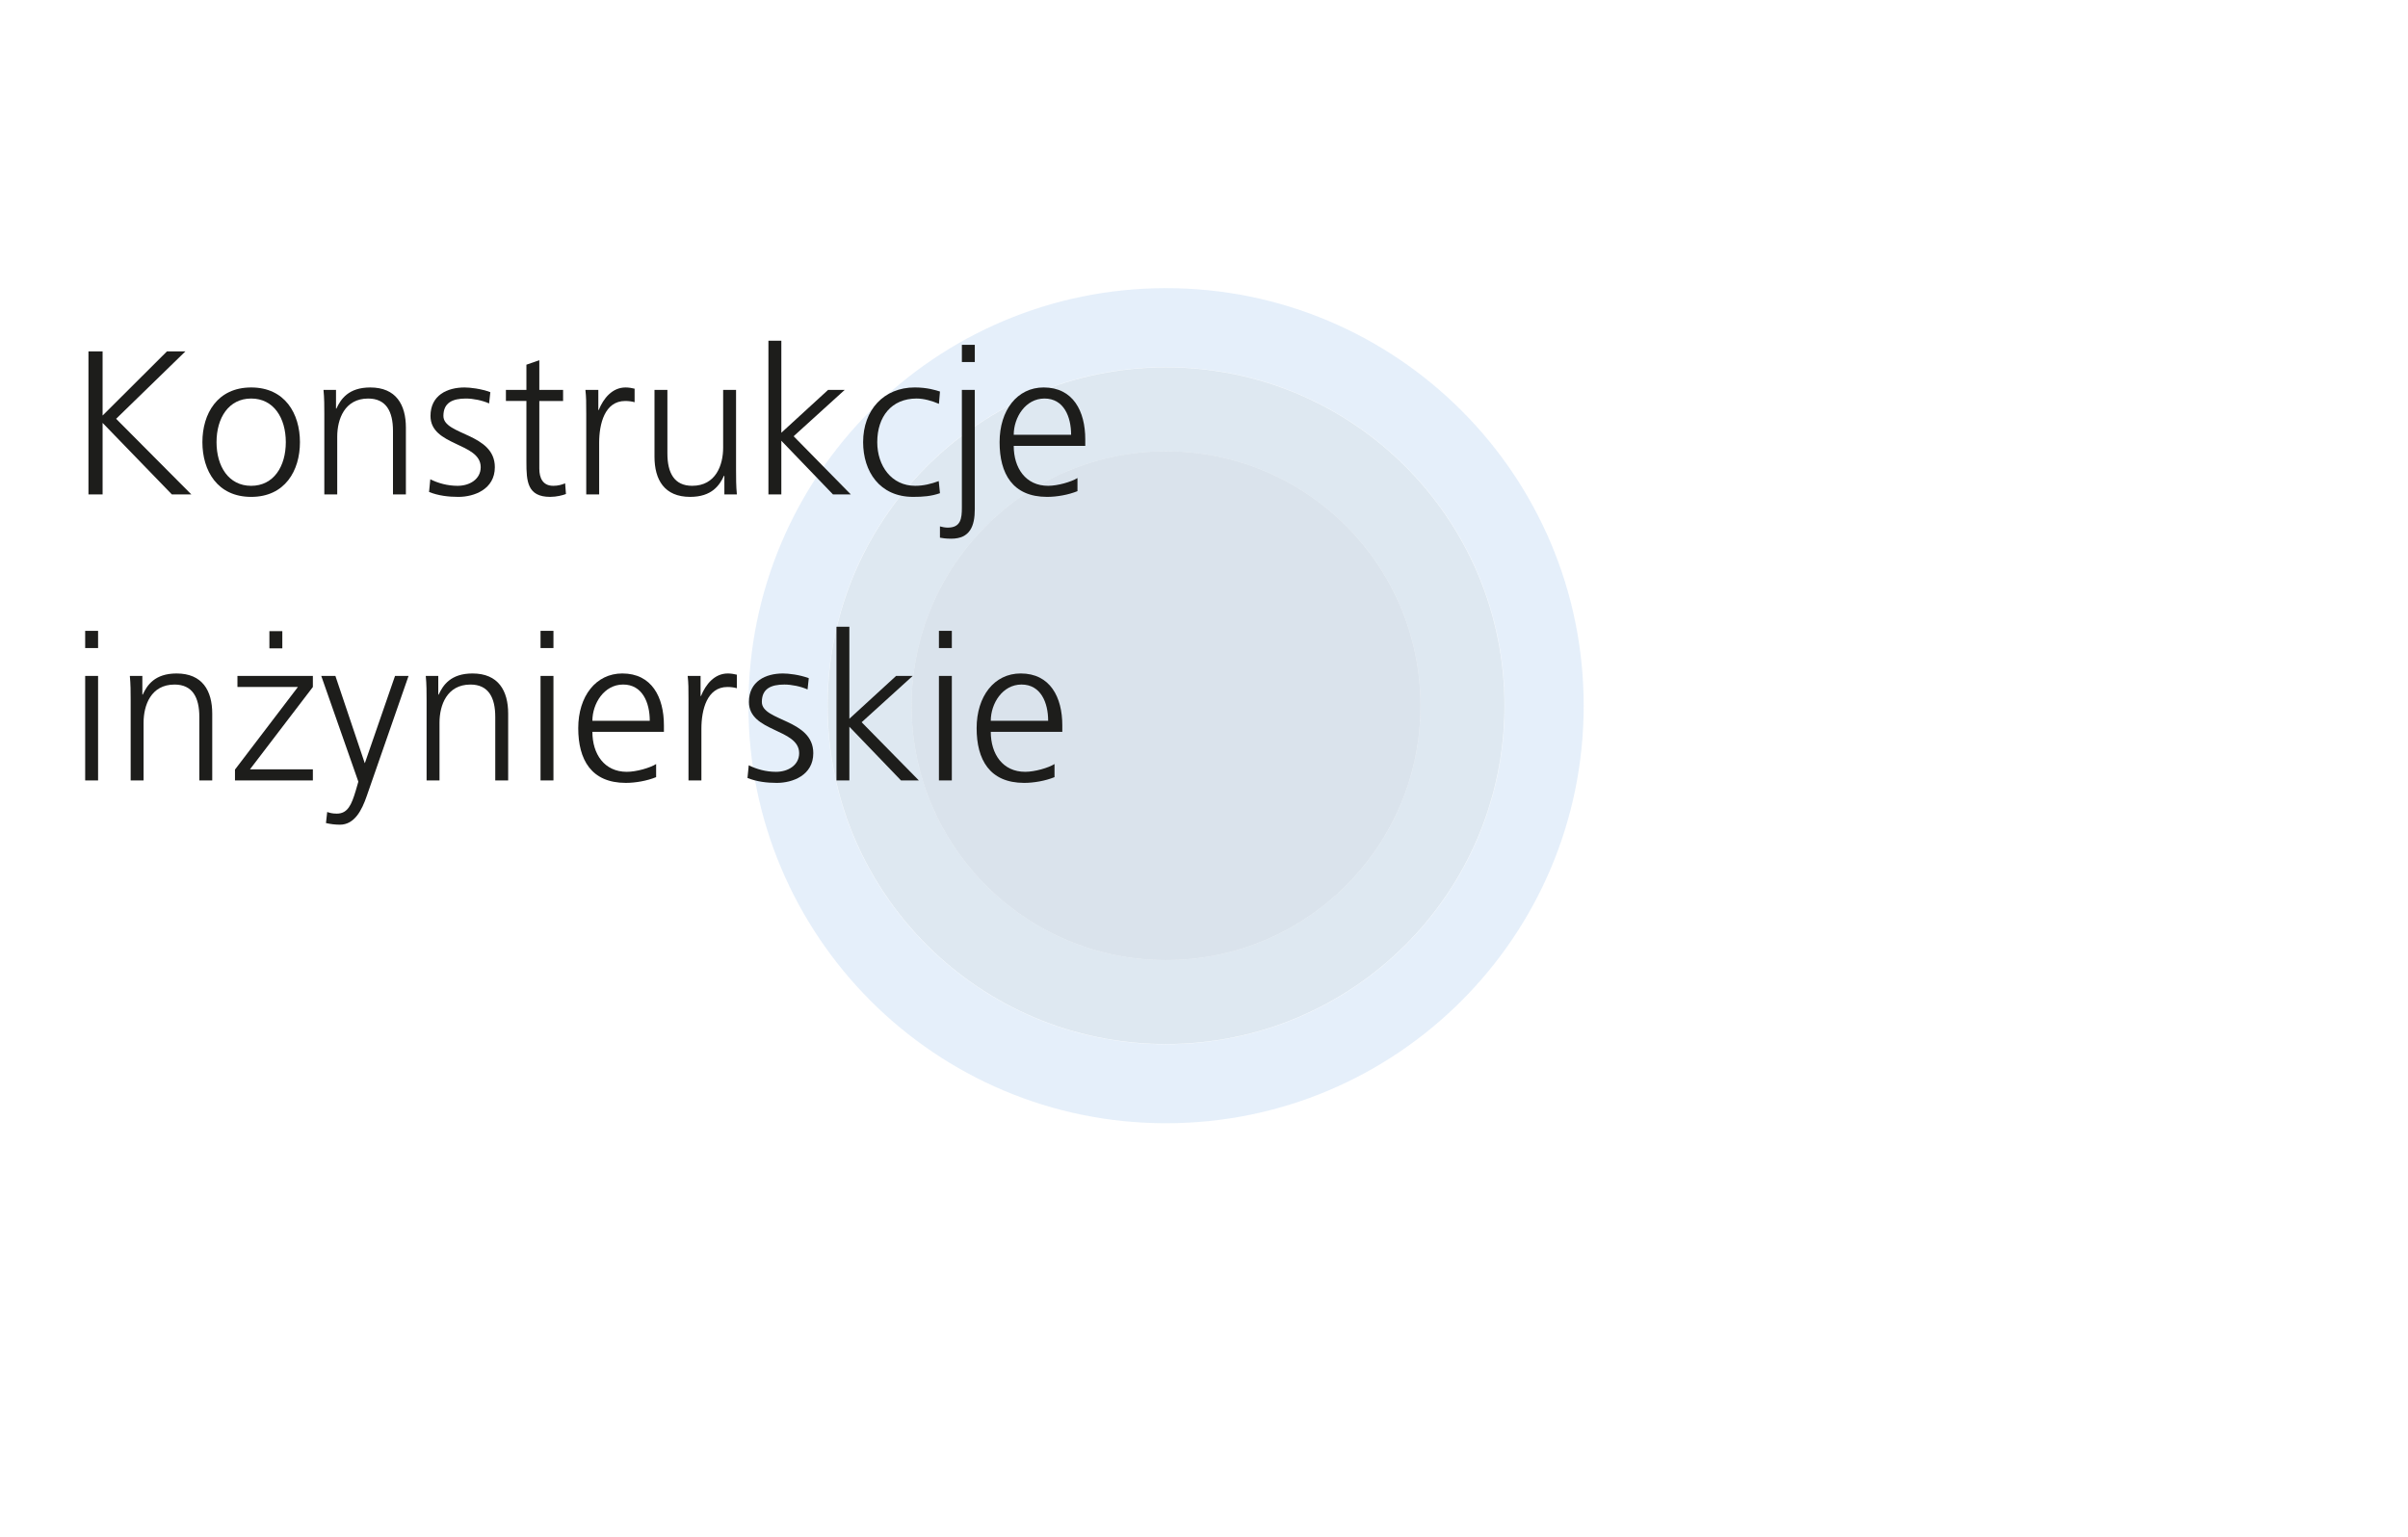 <?xml version="1.0" encoding="utf-8"?>
<!-- Generator: Adobe Illustrator 15.1.0, SVG Export Plug-In . SVG Version: 6.00 Build 0)  -->
<!DOCTYPE svg PUBLIC "-//W3C//DTD SVG 1.1//EN" "http://www.w3.org/Graphics/SVG/1.1/DTD/svg11.dtd">
<svg version="1.1" id="Ebene_1" xmlns="http://www.w3.org/2000/svg" xmlns:xlink="http://www.w3.org/1999/xlink" x="0px" y="0px"
	 width="282px" height="180px" viewBox="0 0 282 180" enable-background="new 0 0 282 180" xml:space="preserve">
<path opacity="0.8" fill="#D6E2ED" d="M176.184,82.658c0,21.885-17.742,39.627-39.629,39.627c-21.883,0-39.627-17.742-39.627-39.627
	c0-21.887,17.744-39.627,39.627-39.627C158.441,43.031,176.184,60.771,176.184,82.658z M136.557,52.859
	c-16.457,0-29.801,13.34-29.801,29.799c0,16.457,13.344,29.801,29.801,29.801c16.459,0,29.801-13.344,29.801-29.801
	C166.357,66.199,153.016,52.859,136.557,52.859z"/>
<circle opacity="0.6" fill="#C1D1E0" cx="136.556" cy="82.658" r="29.801"/>
<path opacity="0.6" fill="#D4E5F7" d="M185.465,82.66c0,27.008-21.898,48.906-48.91,48.906c-27.01,0-48.908-21.898-48.908-48.906
	c0-27.012,21.898-48.91,48.908-48.91C163.566,33.75,185.465,55.648,185.465,82.66z M136.555,43.008
	c-21.898,0-39.65,17.752-39.65,39.652c0,21.896,17.752,39.65,39.65,39.65c21.9,0,39.654-17.754,39.654-39.65
	C176.209,60.76,158.455,43.008,136.555,43.008z"/>
<g>
	<g>
		<path fill="#1D1D1B" d="M10.359,41.159h1.656v7.513l7.537-7.513h2.16l-8.113,7.896l8.809,8.857h-2.28l-8.113-8.377v8.377h-1.656
			V41.159z"/>
		<path fill="#1D1D1B" d="M29.415,45.383c3.96,0,5.712,3.072,5.712,6.409S33.375,58.2,29.415,58.2s-5.712-3.072-5.712-6.409
			S25.455,45.383,29.415,45.383z M29.415,56.904c2.64,0,4.056-2.28,4.056-5.112c0-2.832-1.416-5.112-4.056-5.112
			s-4.057,2.28-4.057,5.112C25.358,54.624,26.775,56.904,29.415,56.904z"/>
		<path fill="#1D1D1B" d="M37.982,48.551c0-0.936,0-1.896-0.096-2.88h1.464v2.185h0.048c0.504-1.104,1.417-2.473,3.96-2.473
			c3.024,0,4.176,2.017,4.176,4.705v7.825h-1.512v-7.44c0-2.304-0.816-3.792-2.904-3.792c-2.76,0-3.625,2.424-3.625,4.464v6.769
			h-1.512V48.551z"/>
		<path fill="#1D1D1B" d="M50.391,56.136c0.912,0.456,2.016,0.768,3.192,0.768c1.44,0,2.712-0.792,2.712-2.184
			c0-2.904-5.88-2.448-5.88-6c0-2.424,1.968-3.336,3.984-3.336c0.648,0,1.944,0.144,3.024,0.552l-0.144,1.32
			c-0.792-0.36-1.872-0.576-2.712-0.576c-1.56,0-2.64,0.48-2.64,2.04c0,2.28,6.024,1.992,6.024,6c0,2.592-2.424,3.48-4.272,3.48
			c-1.176,0-2.352-0.144-3.432-0.576L50.391,56.136z"/>
		<path fill="#1D1D1B" d="M65.943,46.967h-2.784v7.92c0,1.104,0.408,2.016,1.632,2.016c0.576,0,0.96-0.12,1.392-0.288l0.096,1.248
			c-0.36,0.144-1.104,0.336-1.848,0.336c-2.688,0-2.784-1.848-2.784-4.081v-7.152h-2.4v-1.296h2.4v-2.952l1.512-0.528v3.48h2.784
			V46.967z"/>
		<path fill="#1D1D1B" d="M68.654,48.407c0-1.344,0-1.848-0.096-2.736h1.512v2.353h0.048c0.552-1.368,1.584-2.641,3.145-2.641
			c0.36,0,0.792,0.072,1.056,0.144v1.584c-0.312-0.096-0.72-0.144-1.104-0.144c-2.4,0-3.048,2.688-3.048,4.896v6.048h-1.512V48.407z
			"/>
		<path fill="#1D1D1B" d="M86.199,55.032c0,0.936,0,1.896,0.096,2.88h-1.464v-2.184h-0.048c-0.504,1.104-1.416,2.472-3.96,2.472
			c-3.024,0-4.176-2.016-4.176-4.705v-7.825h1.512v7.441c0,2.304,0.816,3.792,2.904,3.792c2.76,0,3.624-2.424,3.624-4.464v-6.769
			h1.512V55.032z"/>
		<path fill="#1D1D1B" d="M89.99,39.911h1.512v10.777l5.473-5.017h1.944l-5.977,5.425l6.696,6.816h-2.088l-6.049-6.289v6.289H89.99
			V39.911z"/>
		<path fill="#1D1D1B" d="M109.959,47.303c-0.816-0.36-1.8-0.624-2.616-0.624c-2.953,0-4.608,2.136-4.608,5.112
			c0,2.784,1.68,5.112,4.44,5.112c0.96,0,1.848-0.216,2.76-0.552l0.144,1.416c-1.032,0.36-1.992,0.432-3.144,0.432
			c-3.937,0-5.856-3-5.856-6.409c0-3.768,2.424-6.409,6.048-6.409c1.464,0,2.52,0.336,2.952,0.48L109.959,47.303z"/>
		<path fill="#1D1D1B" d="M110.077,61.656c0.216,0.072,0.625,0.144,0.912,0.144c1.536,0,1.656-1.08,1.656-2.352V45.671h1.512V59.64
			c0,1.968-0.552,3.457-2.76,3.457c-0.648,0-1.08-0.072-1.32-0.12V61.656z M114.158,42.407h-1.512v-2.016h1.512V42.407z"/>
		<path fill="#1D1D1B" d="M126.182,57.528c-1.056,0.432-2.424,0.672-3.552,0.672c-4.057,0-5.568-2.736-5.568-6.409
			c0-3.744,2.064-6.409,5.16-6.409c3.456,0,4.873,2.785,4.873,6.073v0.768h-8.377c0,2.592,1.392,4.68,4.033,4.68
			c1.104,0,2.712-0.456,3.432-0.912V57.528z M125.438,50.928c0-2.136-0.864-4.249-3.121-4.249c-2.232,0-3.6,2.232-3.6,4.249H125.438
			z"/>
		<path fill="#1D1D1B" d="M11.487,75.907H9.975v-2.016h1.512V75.907z M9.975,79.171h1.512v12.241H9.975V79.171z"/>
		<path fill="#1D1D1B" d="M15.302,82.051c0-0.936,0-1.896-0.096-2.88h1.464v2.185h0.048c0.504-1.104,1.416-2.473,3.96-2.473
			c3.024,0,4.177,2.017,4.177,4.705v7.825h-1.512v-7.44c0-2.304-0.816-3.792-2.904-3.792c-2.76,0-3.625,2.424-3.625,4.464v6.769
			h-1.512V82.051z"/>
		<path fill="#1D1D1B" d="M27.519,90.14l7.368-9.673h-7.08v-1.296h8.833v1.296l-7.369,9.649h7.369v1.296h-9.121V90.14z"/>
		<path fill="#1D1D1B" d="M42.71,89.372h0.024l3.528-10.201h1.584L42.95,93.236c-0.576,1.68-1.44,3.36-3.144,3.36
			c-0.552,0-1.128-0.072-1.632-0.192l0.144-1.296c0.288,0.097,0.576,0.192,1.128,0.192c1.296,0,1.728-1.08,2.208-2.664l0.312-1.08
			l-4.344-12.386h1.656L42.71,89.372z"/>
		<path fill="#1D1D1B" d="M49.958,82.051c0-0.936,0-1.896-0.096-2.88h1.464v2.185h0.048c0.504-1.104,1.416-2.473,3.96-2.473
			c3.024,0,4.177,2.017,4.177,4.705v7.825h-1.512v-7.44c0-2.304-0.816-3.792-2.904-3.792c-2.76,0-3.625,2.424-3.625,4.464v6.769
			h-1.512V82.051z"/>
		<path fill="#1D1D1B" d="M64.814,75.907h-1.512v-2.016h1.512V75.907z M63.302,79.171h1.512v12.241h-1.512V79.171z"/>
		<path fill="#1D1D1B" d="M76.838,91.027c-1.056,0.433-2.424,0.673-3.552,0.673c-4.056,0-5.568-2.736-5.568-6.409
			c0-3.744,2.064-6.409,5.161-6.409c3.456,0,4.872,2.785,4.872,6.073v0.768h-8.376c0,2.592,1.392,4.68,4.032,4.68
			c1.104,0,2.712-0.456,3.432-0.912V91.027z M76.094,84.428c0-2.136-0.864-4.249-3.12-4.249c-2.232,0-3.6,2.232-3.6,4.249H76.094z"
			/>
		<path fill="#1D1D1B" d="M80.629,81.907c0-1.344,0-1.848-0.096-2.736h1.512v2.353h0.048c0.552-1.368,1.584-2.641,3.144-2.641
			c0.36,0,0.792,0.072,1.056,0.144v1.584c-0.312-0.096-0.72-0.144-1.104-0.144c-2.4,0-3.048,2.688-3.048,4.896v6.048h-1.512V81.907z
			"/>
		<path fill="#1D1D1B" d="M87.685,89.636c0.912,0.456,2.016,0.768,3.192,0.768c1.44,0,2.712-0.792,2.712-2.184
			c0-2.904-5.881-2.448-5.881-6c0-2.424,1.968-3.336,3.984-3.336c0.648,0,1.944,0.144,3.024,0.552l-0.144,1.32
			c-0.792-0.36-1.872-0.576-2.712-0.576c-1.56,0-2.64,0.48-2.64,2.04c0,2.28,6.024,1.992,6.024,6c0,2.592-2.424,3.48-4.272,3.48
			c-1.176,0-2.353-0.144-3.433-0.576L87.685,89.636z"/>
		<path fill="#1D1D1B" d="M97.957,73.411h1.512v10.777l5.472-5.017h1.944l-5.977,5.425l6.697,6.816h-2.088l-6.048-6.289v6.289
			h-1.512V73.411z"/>
		<path fill="#1D1D1B" d="M111.469,75.907h-1.512v-2.016h1.512V75.907z M109.957,79.171h1.512v12.241h-1.512V79.171z"/>
		<path fill="#1D1D1B" d="M123.493,91.027c-1.056,0.433-2.424,0.673-3.552,0.673c-4.056,0-5.568-2.736-5.568-6.409
			c0-3.744,2.064-6.409,5.161-6.409c3.456,0,4.872,2.785,4.872,6.073v0.768h-8.376c0,2.592,1.392,4.68,4.032,4.68
			c1.104,0,2.712-0.456,3.432-0.912V91.027z M122.749,84.428c0-2.136-0.864-4.249-3.12-4.249c-2.232,0-3.6,2.232-3.6,4.249H122.749z
			"/>
	</g>
</g>
<g>
	<g>
		<path fill="#1D1D1B" d="M33.062,75.942H31.55v-2.016h1.512V75.942z"/>
	</g>
</g>
</svg>
